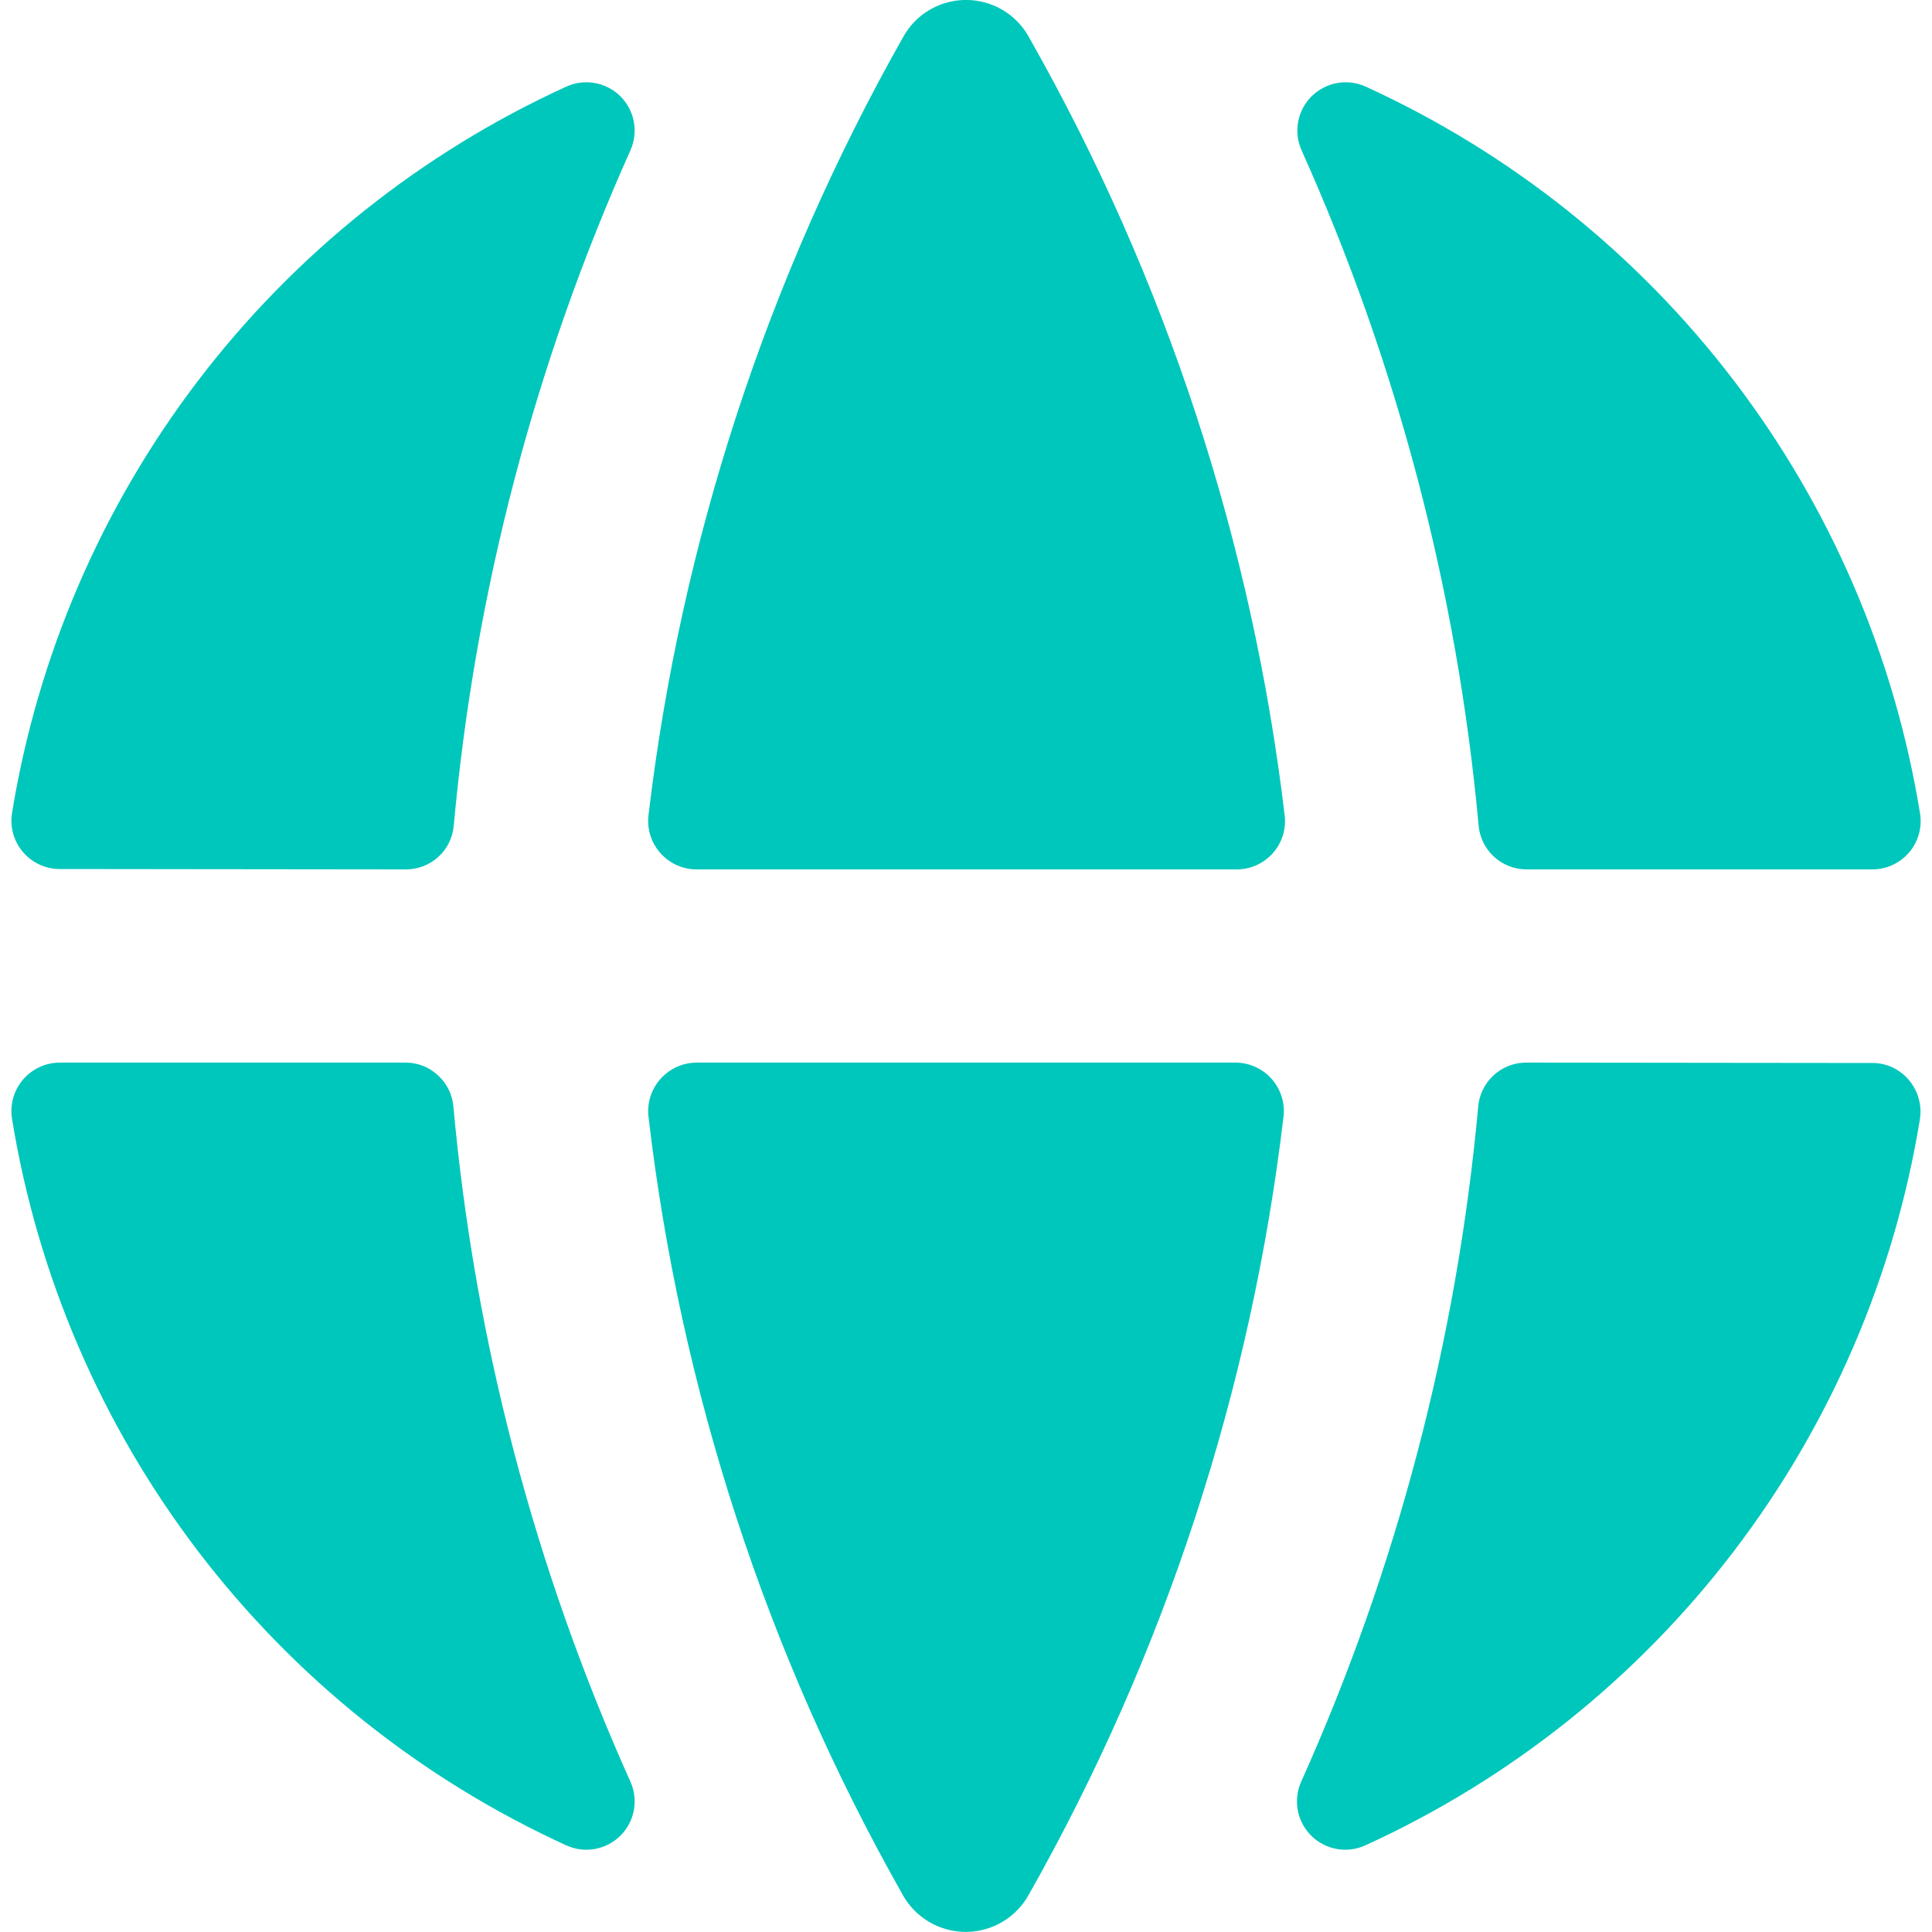 <svg width="120" height="120" viewBox="0 0 120 120" fill="none" xmlns="http://www.w3.org/2000/svg">
<g clip-path="url(#clip0_916_773)">
<path fill-rule="evenodd" clip-rule="evenodd" d="M57.72 0.624C58.242 0.314 58.822 0.113 59.424 0.035C60.027 -0.044 60.639 0.002 61.223 0.168C61.807 0.334 62.351 0.618 62.822 1.002C63.292 1.386 63.68 1.861 63.96 2.4C72.403 17.285 77.788 33.706 79.8 50.7C79.842 51.117 79.796 51.539 79.665 51.938C79.534 52.336 79.321 52.703 79.039 53.014C78.757 53.325 78.414 53.573 78.03 53.743C77.647 53.913 77.232 54 76.812 54H43.26C42.841 53.999 42.427 53.91 42.044 53.739C41.662 53.569 41.319 53.32 41.038 53.01C40.756 52.699 40.543 52.333 40.411 51.936C40.279 51.538 40.232 51.117 40.272 50.7C42.28 33.682 47.657 17.234 56.088 2.316C56.474 1.615 57.03 1.03 57.72 0.624ZM42.048 66.264C42.429 66.093 42.842 66.003 43.26 66H76.8C77.214 66.01 77.621 66.105 77.997 66.279C78.373 66.453 78.708 66.703 78.983 67.012C79.258 67.322 79.466 67.685 79.594 68.078C79.722 68.472 79.768 68.888 79.728 69.3C77.721 86.311 72.344 102.751 63.912 117.66C63.527 118.366 62.959 118.956 62.267 119.366C61.576 119.777 60.786 119.994 59.982 119.994C59.178 119.994 58.388 119.777 57.697 119.366C57.005 118.956 56.437 118.366 56.052 117.66C47.617 102.755 42.252 86.311 40.272 69.3C40.213 68.672 40.352 68.041 40.671 67.496C40.99 66.951 41.471 66.52 42.048 66.264ZM91.836 51.24C91.893 51.988 92.23 52.687 92.779 53.199C93.328 53.71 94.05 53.996 94.8 54H116.292C116.727 54 117.157 53.906 117.551 53.724C117.946 53.542 118.297 53.276 118.579 52.945C118.861 52.614 119.067 52.226 119.184 51.807C119.301 51.388 119.326 50.949 119.256 50.52C117.67 40.743 113.697 31.509 107.69 23.635C101.683 15.76 93.826 9.489 84.816 5.376C84.263 5.126 83.648 5.05 83.051 5.157C82.454 5.264 81.904 5.549 81.472 5.976C81.041 6.402 80.749 6.949 80.634 7.544C80.52 8.14 80.589 8.756 80.832 9.312C86.79 22.585 90.508 36.752 91.836 51.24ZM27.24 53.208C26.685 53.721 25.956 54.004 25.2 54L3.708 53.976C3.276 53.976 2.848 53.882 2.456 53.702C2.063 53.521 1.714 53.257 1.432 52.929C1.151 52.601 0.943 52.215 0.825 51.8C0.706 51.384 0.678 50.947 0.744 50.52C2.33 40.743 6.303 31.509 12.31 23.635C18.318 15.76 26.174 9.489 35.184 5.376C35.737 5.126 36.352 5.05 36.949 5.157C37.546 5.264 38.096 5.549 38.528 5.976C38.959 6.402 39.252 6.949 39.366 7.544C39.48 8.14 39.411 8.756 39.168 9.312C33.219 22.586 29.509 36.754 28.188 51.24C28.129 51.994 27.798 52.697 27.24 53.208ZM94.8 66C94.046 65.998 93.318 66.281 92.764 66.793C92.21 67.305 91.87 68.008 91.812 68.76C90.484 83.248 86.766 97.415 80.808 110.688C80.565 111.244 80.496 111.86 80.61 112.455C80.725 113.051 81.017 113.598 81.448 114.024C81.88 114.451 82.43 114.736 83.027 114.843C83.624 114.95 84.239 114.874 84.792 114.624C93.805 110.512 101.666 104.242 107.677 96.368C113.688 88.493 117.666 79.258 119.256 69.48C119.348 68.838 119.232 68.183 118.925 67.611C118.619 67.039 118.138 66.58 117.552 66.3C117.157 66.118 116.727 66.023 116.292 66.024L94.8 66ZM27.216 66.804C27.768 67.308 28.104 68.004 28.164 68.76C29.484 83.244 33.204 97.416 39.168 110.688C39.411 111.244 39.48 111.86 39.366 112.455C39.252 113.051 38.959 113.598 38.528 114.024C38.096 114.451 37.546 114.736 36.949 114.843C36.352 114.95 35.737 114.874 35.184 114.624C26.175 110.509 18.32 104.237 12.313 96.363C6.306 88.489 2.332 79.256 0.744 69.48C0.677 69.051 0.703 68.613 0.82 68.195C0.938 67.777 1.145 67.389 1.427 67.059C1.708 66.728 2.058 66.463 2.451 66.28C2.845 66.097 3.274 66.002 3.708 66H25.2C25.956 66 26.676 66.288 27.216 66.804Z" fill="#00C7BB"/>
</g>
<defs>
<clipPath id="clip0_916_773">
<rect width="120" height="120" fill="white"/>
</clipPath>
</defs>
</svg>
